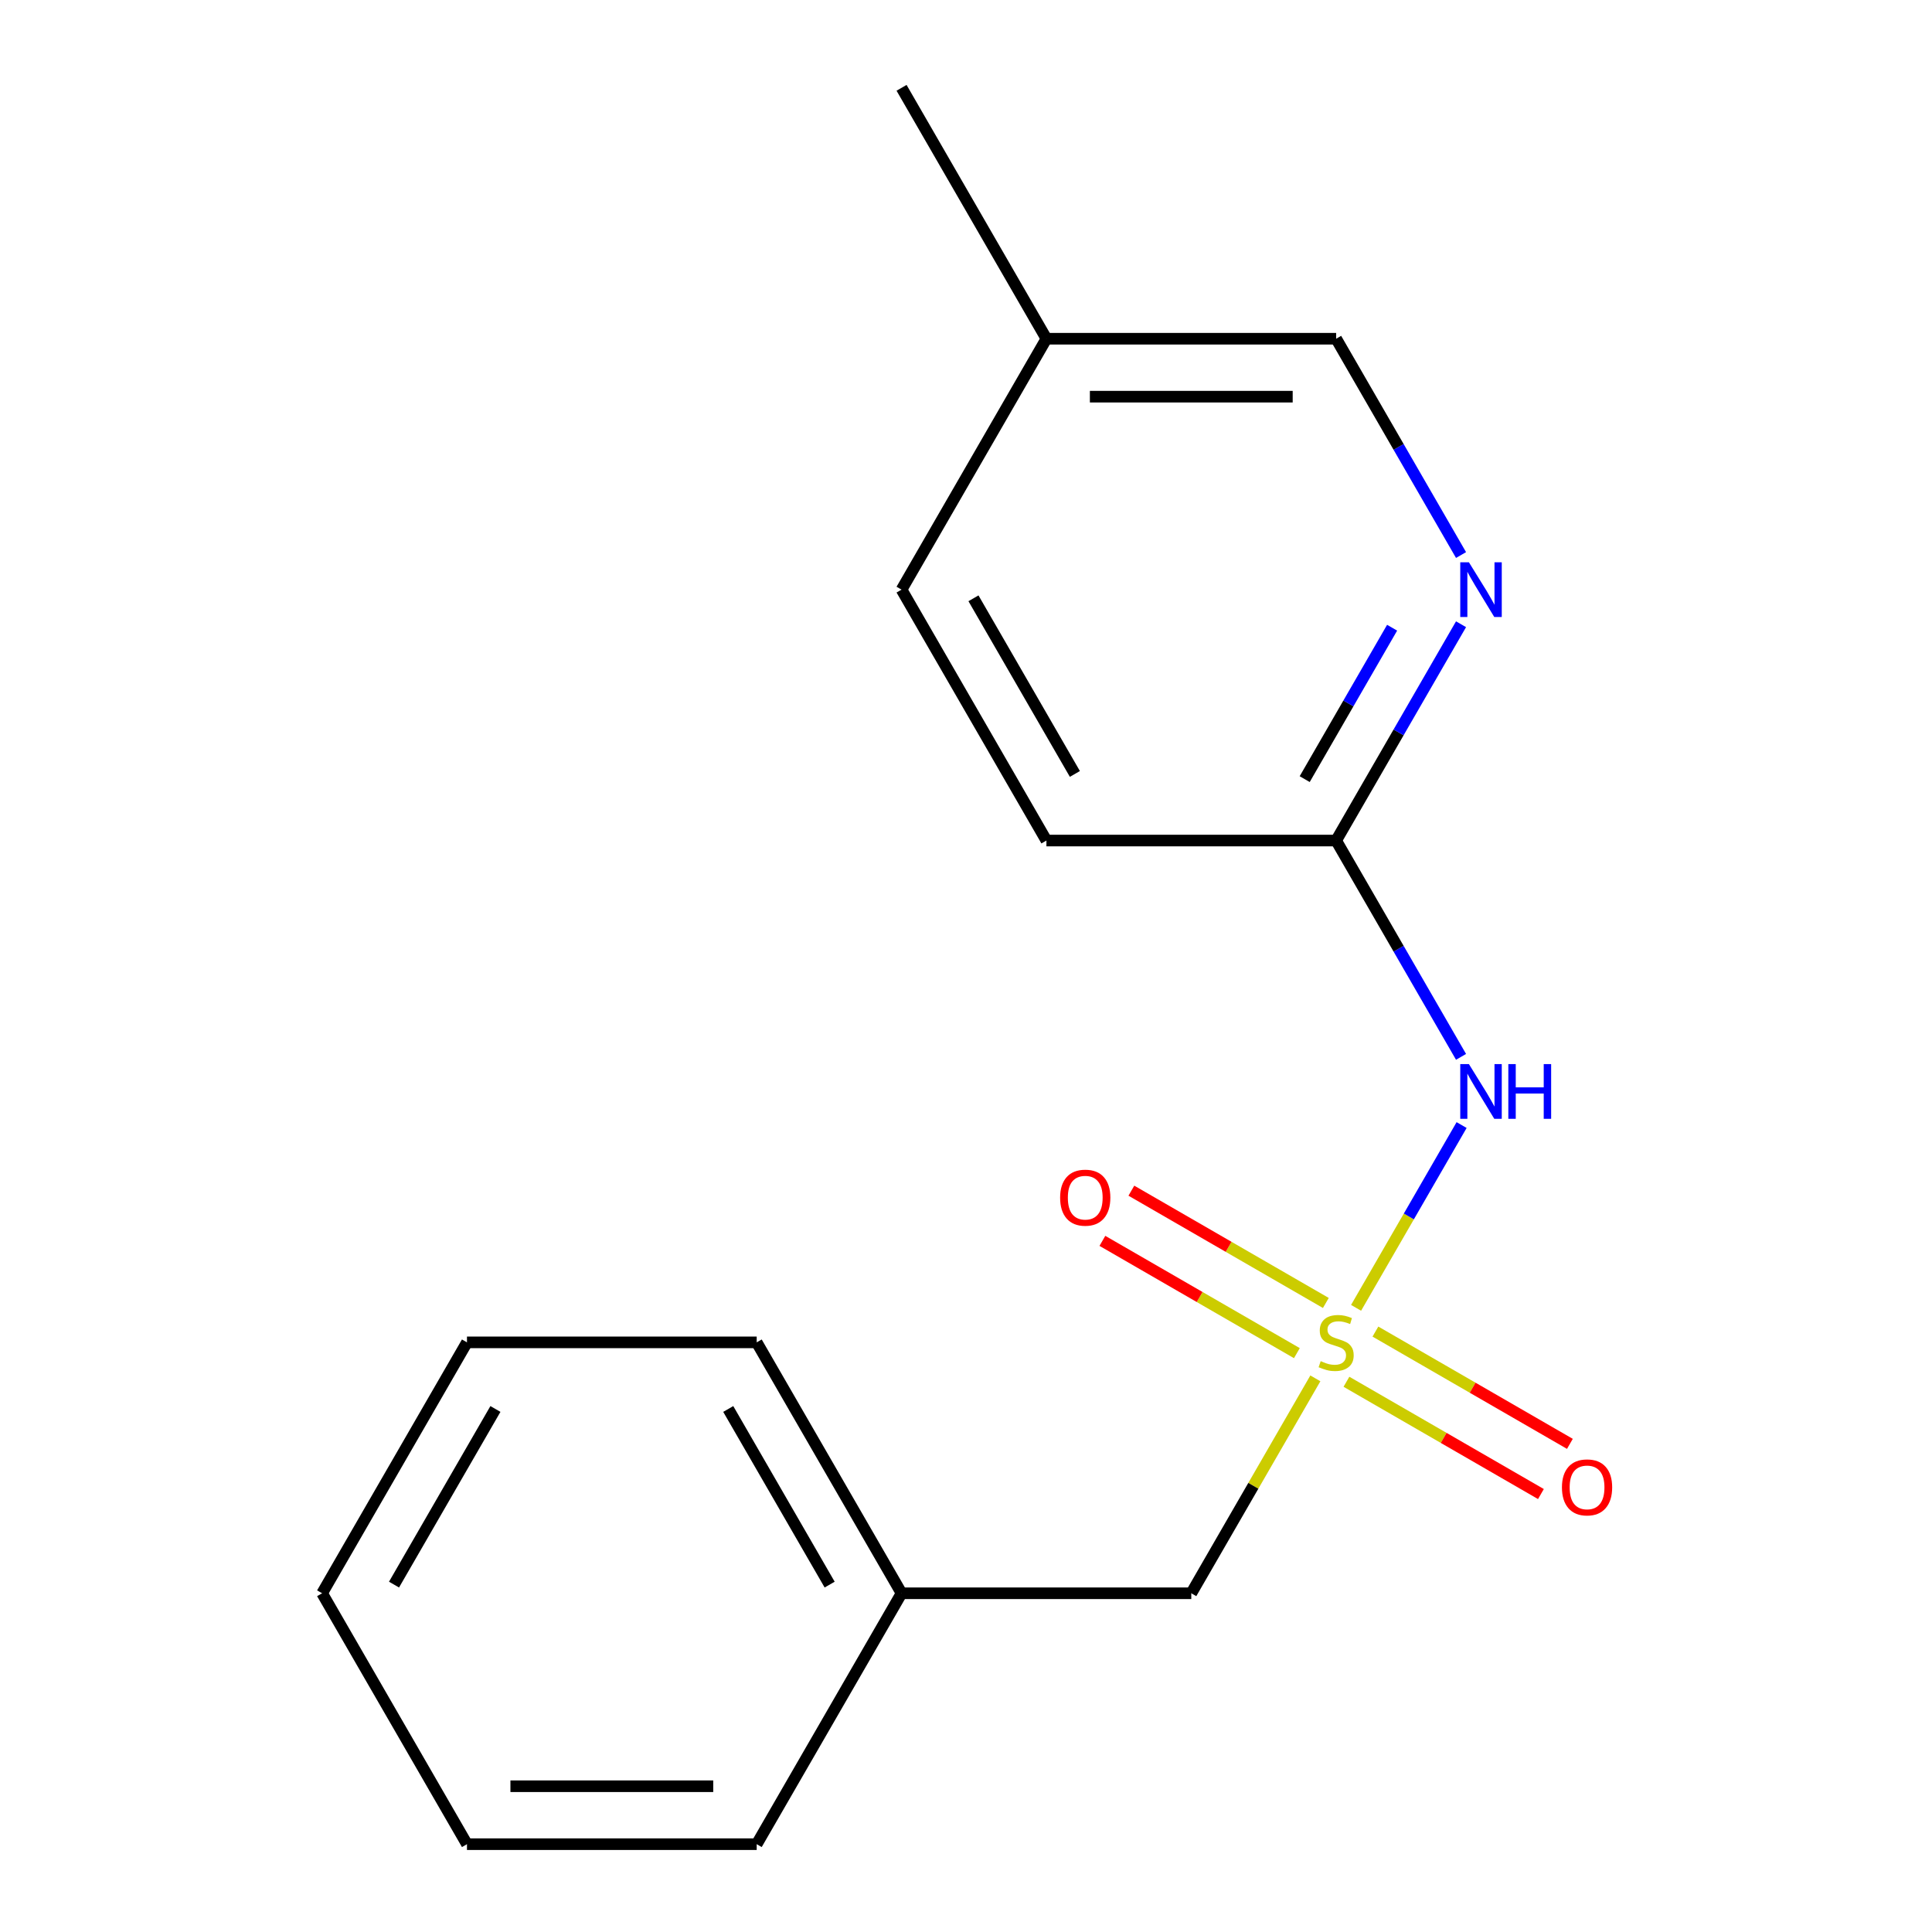 <?xml version='1.0' encoding='iso-8859-1'?>
<svg version='1.1' baseProfile='full'
              xmlns='http://www.w3.org/2000/svg'
                      xmlns:rdkit='http://www.rdkit.org/xml'
                      xmlns:xlink='http://www.w3.org/1999/xlink'
                  xml:space='preserve'
width='1000px' height='1000px' viewBox='0 0 1000 1000'>
<!-- END OF HEADER -->
<rect style='opacity:1.0;fill:#FFFFFF;stroke:none' width='1000' height='1000' x='0' y='0'> </rect>
<path class='bond-0' d='M 701.904,676.936 L 729.215,629.632' style='fill:none;fill-rule:evenodd;stroke:#CCCC00;stroke-width:6px;stroke-linecap:butt;stroke-linejoin:miter;stroke-opacity:1' />
<path class='bond-0' d='M 729.215,629.632 L 756.526,582.328' style='fill:none;fill-rule:evenodd;stroke:#0000FF;stroke-width:6px;stroke-linecap:butt;stroke-linejoin:miter;stroke-opacity:1' />
<path class='bond-3' d='M 686.257,674.411 L 635.926,645.353' style='fill:none;fill-rule:evenodd;stroke:#CCCC00;stroke-width:6px;stroke-linecap:butt;stroke-linejoin:miter;stroke-opacity:1' />
<path class='bond-3' d='M 635.926,645.353 L 585.594,616.294' style='fill:none;fill-rule:evenodd;stroke:#FF0000;stroke-width:6px;stroke-linecap:butt;stroke-linejoin:miter;stroke-opacity:1' />
<path class='bond-3' d='M 671.261,700.385 L 620.929,671.327' style='fill:none;fill-rule:evenodd;stroke:#CCCC00;stroke-width:6px;stroke-linecap:butt;stroke-linejoin:miter;stroke-opacity:1' />
<path class='bond-3' d='M 620.929,671.327 L 570.598,642.268' style='fill:none;fill-rule:evenodd;stroke:#FF0000;stroke-width:6px;stroke-linecap:butt;stroke-linejoin:miter;stroke-opacity:1' />
<path class='bond-4' d='M 696.919,715.199 L 747.25,744.258' style='fill:none;fill-rule:evenodd;stroke:#CCCC00;stroke-width:6px;stroke-linecap:butt;stroke-linejoin:miter;stroke-opacity:1' />
<path class='bond-4' d='M 747.25,744.258 L 797.581,773.317' style='fill:none;fill-rule:evenodd;stroke:#FF0000;stroke-width:6px;stroke-linecap:butt;stroke-linejoin:miter;stroke-opacity:1' />
<path class='bond-4' d='M 711.915,689.225 L 762.246,718.284' style='fill:none;fill-rule:evenodd;stroke:#CCCC00;stroke-width:6px;stroke-linecap:butt;stroke-linejoin:miter;stroke-opacity:1' />
<path class='bond-4' d='M 762.246,718.284 L 812.577,747.342' style='fill:none;fill-rule:evenodd;stroke:#FF0000;stroke-width:6px;stroke-linecap:butt;stroke-linejoin:miter;stroke-opacity:1' />
<path class='bond-5' d='M 680.832,713.434 L 648.72,769.055' style='fill:none;fill-rule:evenodd;stroke:#CCCC00;stroke-width:6px;stroke-linecap:butt;stroke-linejoin:miter;stroke-opacity:1' />
<path class='bond-5' d='M 648.72,769.055 L 616.607,824.675' style='fill:none;fill-rule:evenodd;stroke:#000000;stroke-width:6px;stroke-linecap:butt;stroke-linejoin:miter;stroke-opacity:1' />
<path class='bond-1' d='M 756.229,547.026 L 723.908,491.045' style='fill:none;fill-rule:evenodd;stroke:#0000FF;stroke-width:6px;stroke-linecap:butt;stroke-linejoin:miter;stroke-opacity:1' />
<path class='bond-1' d='M 723.908,491.045 L 691.588,435.065' style='fill:none;fill-rule:evenodd;stroke:#000000;stroke-width:6px;stroke-linecap:butt;stroke-linejoin:miter;stroke-opacity:1' />
<path class='bond-2' d='M 691.588,435.065 L 723.908,379.084' style='fill:none;fill-rule:evenodd;stroke:#000000;stroke-width:6px;stroke-linecap:butt;stroke-linejoin:miter;stroke-opacity:1' />
<path class='bond-2' d='M 723.908,379.084 L 756.229,323.104' style='fill:none;fill-rule:evenodd;stroke:#0000FF;stroke-width:6px;stroke-linecap:butt;stroke-linejoin:miter;stroke-opacity:1' />
<path class='bond-2' d='M 675.31,403.275 L 697.934,364.088' style='fill:none;fill-rule:evenodd;stroke:#000000;stroke-width:6px;stroke-linecap:butt;stroke-linejoin:miter;stroke-opacity:1' />
<path class='bond-2' d='M 697.934,364.088 L 720.558,324.902' style='fill:none;fill-rule:evenodd;stroke:#0000FF;stroke-width:6px;stroke-linecap:butt;stroke-linejoin:miter;stroke-opacity:1' />
<path class='bond-7' d='M 691.588,435.065 L 541.627,435.065' style='fill:none;fill-rule:evenodd;stroke:#000000;stroke-width:6px;stroke-linecap:butt;stroke-linejoin:miter;stroke-opacity:1' />
<path class='bond-6' d='M 756.229,287.286 L 723.908,231.305' style='fill:none;fill-rule:evenodd;stroke:#0000FF;stroke-width:6px;stroke-linecap:butt;stroke-linejoin:miter;stroke-opacity:1' />
<path class='bond-6' d='M 723.908,231.305 L 691.588,175.325' style='fill:none;fill-rule:evenodd;stroke:#000000;stroke-width:6px;stroke-linecap:butt;stroke-linejoin:miter;stroke-opacity:1' />
<path class='bond-9' d='M 616.607,824.675 L 466.646,824.675' style='fill:none;fill-rule:evenodd;stroke:#000000;stroke-width:6px;stroke-linecap:butt;stroke-linejoin:miter;stroke-opacity:1' />
<path class='bond-18' d='M 691.588,175.325 L 541.627,175.325' style='fill:none;fill-rule:evenodd;stroke:#000000;stroke-width:6px;stroke-linecap:butt;stroke-linejoin:miter;stroke-opacity:1' />
<path class='bond-18' d='M 669.094,205.317 L 564.121,205.317' style='fill:none;fill-rule:evenodd;stroke:#000000;stroke-width:6px;stroke-linecap:butt;stroke-linejoin:miter;stroke-opacity:1' />
<path class='bond-10' d='M 541.627,435.065 L 466.646,305.195' style='fill:none;fill-rule:evenodd;stroke:#000000;stroke-width:6px;stroke-linecap:butt;stroke-linejoin:miter;stroke-opacity:1' />
<path class='bond-10' d='M 556.354,400.588 L 503.867,309.679' style='fill:none;fill-rule:evenodd;stroke:#000000;stroke-width:6px;stroke-linecap:butt;stroke-linejoin:miter;stroke-opacity:1' />
<path class='bond-8' d='M 541.627,175.325 L 466.646,305.195' style='fill:none;fill-rule:evenodd;stroke:#000000;stroke-width:6px;stroke-linecap:butt;stroke-linejoin:miter;stroke-opacity:1' />
<path class='bond-11' d='M 541.627,175.325 L 466.646,45.455' style='fill:none;fill-rule:evenodd;stroke:#000000;stroke-width:6px;stroke-linecap:butt;stroke-linejoin:miter;stroke-opacity:1' />
<path class='bond-12' d='M 466.646,824.675 L 391.666,694.805' style='fill:none;fill-rule:evenodd;stroke:#000000;stroke-width:6px;stroke-linecap:butt;stroke-linejoin:miter;stroke-opacity:1' />
<path class='bond-12' d='M 429.425,820.191 L 376.939,729.282' style='fill:none;fill-rule:evenodd;stroke:#000000;stroke-width:6px;stroke-linecap:butt;stroke-linejoin:miter;stroke-opacity:1' />
<path class='bond-13' d='M 466.646,824.675 L 391.666,954.545' style='fill:none;fill-rule:evenodd;stroke:#000000;stroke-width:6px;stroke-linecap:butt;stroke-linejoin:miter;stroke-opacity:1' />
<path class='bond-14' d='M 391.666,694.805 L 241.704,694.805' style='fill:none;fill-rule:evenodd;stroke:#000000;stroke-width:6px;stroke-linecap:butt;stroke-linejoin:miter;stroke-opacity:1' />
<path class='bond-15' d='M 391.666,954.545 L 241.704,954.545' style='fill:none;fill-rule:evenodd;stroke:#000000;stroke-width:6px;stroke-linecap:butt;stroke-linejoin:miter;stroke-opacity:1' />
<path class='bond-15' d='M 369.171,924.553 L 264.199,924.553' style='fill:none;fill-rule:evenodd;stroke:#000000;stroke-width:6px;stroke-linecap:butt;stroke-linejoin:miter;stroke-opacity:1' />
<path class='bond-17' d='M 241.704,694.805 L 166.724,824.675' style='fill:none;fill-rule:evenodd;stroke:#000000;stroke-width:6px;stroke-linecap:butt;stroke-linejoin:miter;stroke-opacity:1' />
<path class='bond-17' d='M 256.431,729.282 L 203.945,820.191' style='fill:none;fill-rule:evenodd;stroke:#000000;stroke-width:6px;stroke-linecap:butt;stroke-linejoin:miter;stroke-opacity:1' />
<path class='bond-16' d='M 241.704,954.545 L 166.724,824.675' style='fill:none;fill-rule:evenodd;stroke:#000000;stroke-width:6px;stroke-linecap:butt;stroke-linejoin:miter;stroke-opacity:1' />
<path  class='atom-0' d='M 683.588 704.525
Q 683.908 704.645, 685.228 705.205
Q 686.548 705.765, 687.988 706.125
Q 689.468 706.445, 690.908 706.445
Q 693.588 706.445, 695.148 705.165
Q 696.708 703.845, 696.708 701.565
Q 696.708 700.005, 695.908 699.045
Q 695.148 698.085, 693.948 697.565
Q 692.748 697.045, 690.748 696.445
Q 688.228 695.685, 686.708 694.965
Q 685.228 694.245, 684.148 692.725
Q 683.108 691.205, 683.108 688.645
Q 683.108 685.085, 685.508 682.885
Q 687.948 680.685, 692.748 680.685
Q 696.028 680.685, 699.748 682.245
L 698.828 685.325
Q 695.428 683.925, 692.868 683.925
Q 690.108 683.925, 688.588 685.085
Q 687.068 686.205, 687.108 688.165
Q 687.108 689.685, 687.868 690.605
Q 688.668 691.525, 689.788 692.045
Q 690.948 692.565, 692.868 693.165
Q 695.428 693.965, 696.948 694.765
Q 698.468 695.565, 699.548 697.205
Q 700.668 698.805, 700.668 701.565
Q 700.668 705.485, 698.028 707.605
Q 695.428 709.685, 691.068 709.685
Q 688.548 709.685, 686.628 709.125
Q 684.748 708.605, 682.508 707.685
L 683.588 704.525
' fill='#CCCC00'/>
<path  class='atom-1' d='M 760.308 550.775
L 769.588 565.775
Q 770.508 567.255, 771.988 569.935
Q 773.468 572.615, 773.548 572.775
L 773.548 550.775
L 777.308 550.775
L 777.308 579.095
L 773.428 579.095
L 763.468 562.695
Q 762.308 560.775, 761.068 558.575
Q 759.868 556.375, 759.508 555.695
L 759.508 579.095
L 755.828 579.095
L 755.828 550.775
L 760.308 550.775
' fill='#0000FF'/>
<path  class='atom-1' d='M 780.708 550.775
L 784.548 550.775
L 784.548 562.815
L 799.028 562.815
L 799.028 550.775
L 802.868 550.775
L 802.868 579.095
L 799.028 579.095
L 799.028 566.015
L 784.548 566.015
L 784.548 579.095
L 780.708 579.095
L 780.708 550.775
' fill='#0000FF'/>
<path  class='atom-3' d='M 760.308 291.035
L 769.588 306.035
Q 770.508 307.515, 771.988 310.195
Q 773.468 312.875, 773.548 313.035
L 773.548 291.035
L 777.308 291.035
L 777.308 319.355
L 773.428 319.355
L 763.468 302.955
Q 762.308 301.035, 761.068 298.835
Q 759.868 296.635, 759.508 295.955
L 759.508 319.355
L 755.828 319.355
L 755.828 291.035
L 760.308 291.035
' fill='#0000FF'/>
<path  class='atom-4' d='M 548.718 619.905
Q 548.718 613.105, 552.078 609.305
Q 555.438 605.505, 561.718 605.505
Q 567.998 605.505, 571.358 609.305
Q 574.718 613.105, 574.718 619.905
Q 574.718 626.785, 571.318 630.705
Q 567.918 634.585, 561.718 634.585
Q 555.478 634.585, 552.078 630.705
Q 548.718 626.825, 548.718 619.905
M 561.718 631.385
Q 566.038 631.385, 568.358 628.505
Q 570.718 625.585, 570.718 619.905
Q 570.718 614.345, 568.358 611.545
Q 566.038 608.705, 561.718 608.705
Q 557.398 608.705, 555.038 611.505
Q 552.718 614.305, 552.718 619.905
Q 552.718 625.625, 555.038 628.505
Q 557.398 631.385, 561.718 631.385
' fill='#FF0000'/>
<path  class='atom-5' d='M 808.458 769.866
Q 808.458 763.066, 811.818 759.266
Q 815.178 755.466, 821.458 755.466
Q 827.738 755.466, 831.098 759.266
Q 834.458 763.066, 834.458 769.866
Q 834.458 776.746, 831.058 780.666
Q 827.658 784.546, 821.458 784.546
Q 815.218 784.546, 811.818 780.666
Q 808.458 776.786, 808.458 769.866
M 821.458 781.346
Q 825.778 781.346, 828.098 778.466
Q 830.458 775.546, 830.458 769.866
Q 830.458 764.306, 828.098 761.506
Q 825.778 758.666, 821.458 758.666
Q 817.138 758.666, 814.778 761.466
Q 812.458 764.266, 812.458 769.866
Q 812.458 775.586, 814.778 778.466
Q 817.138 781.346, 821.458 781.346
' fill='#FF0000'/>
</svg>
